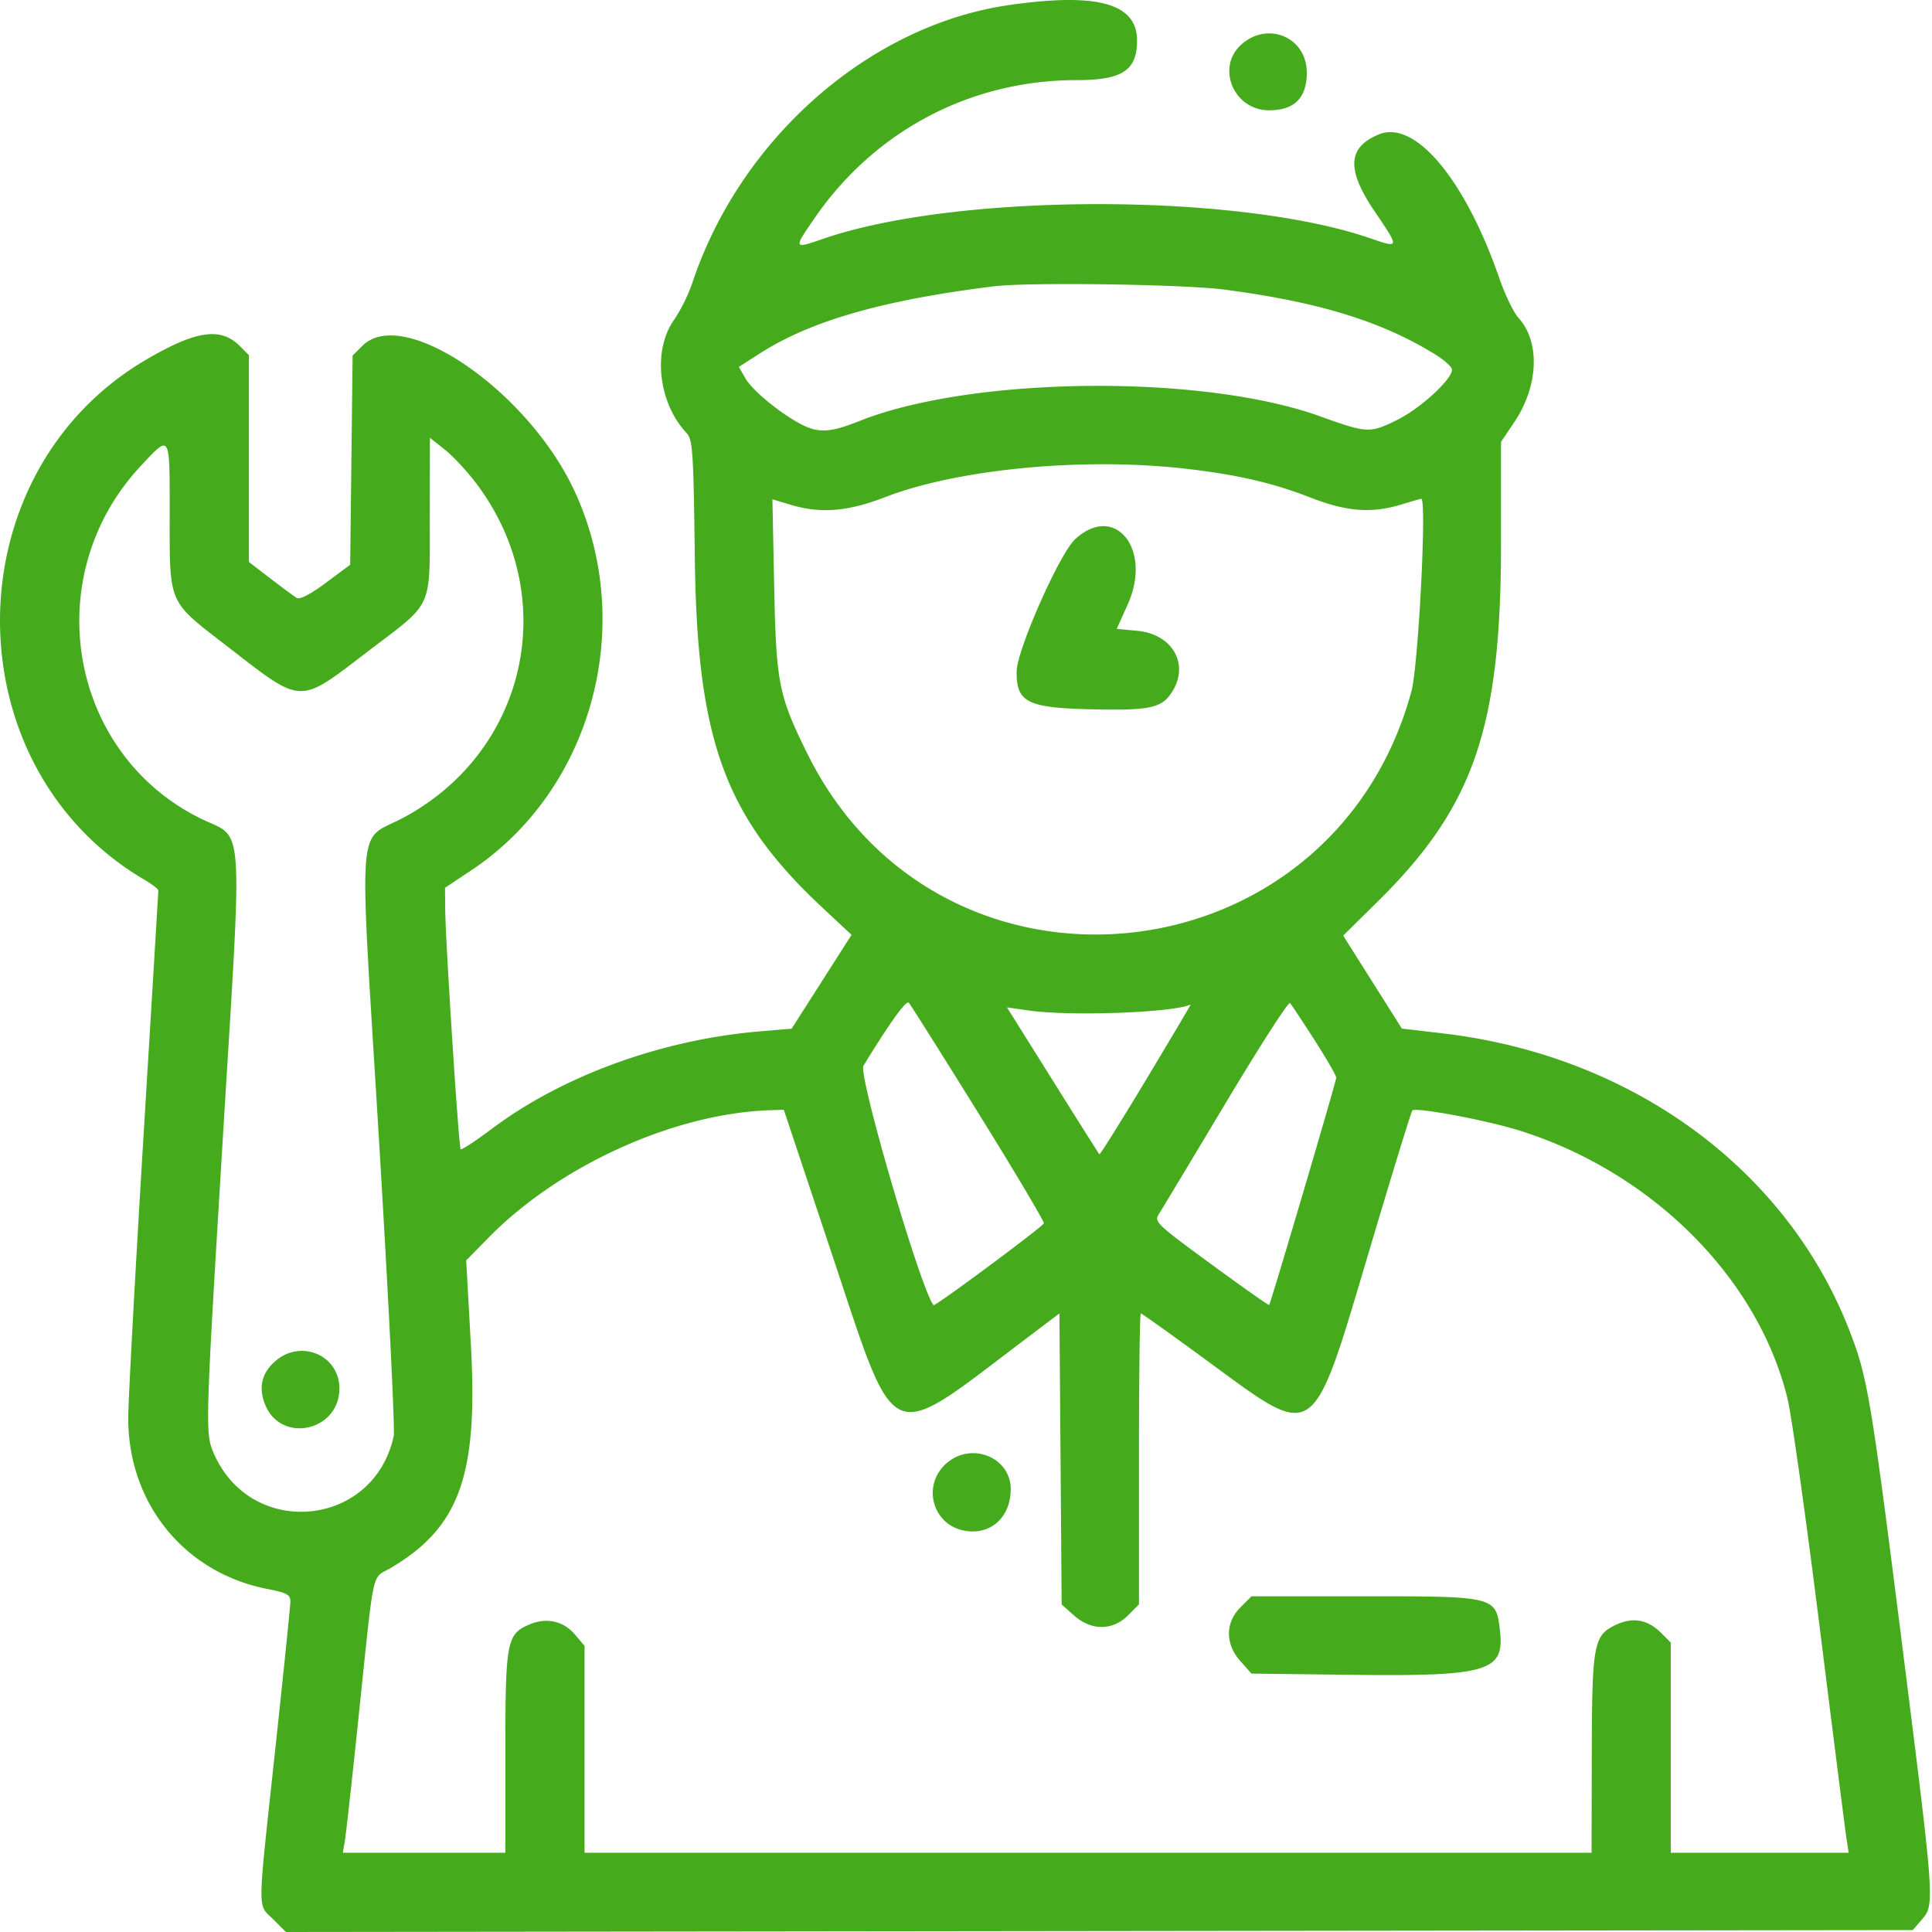 <svg xmlns="http://www.w3.org/2000/svg" width="80" height="80" viewBox="0 0 80 80"><g><g><g><path fill="#45ab1d" d="M39.18 60.602c-1.01.904-.573 2.531.748 2.779 1.083.203 1.924-.548 1.924-1.717 0-1.33-1.641-1.982-2.671-1.062zm-28.193-2.419c.671 1.608 3.067 1.07 3.067-.688 0-1.365-1.565-2.05-2.631-1.153-.589.495-.737 1.122-.436 1.841zm23.447-6.297c2.72 8.161 2.241 7.94 7.919 3.646l1.516-1.147.046 6.026.046 6.026.51.455c.712.636 1.598.636 2.235 0l.456-.457V60.41c0-3.313.034-6.024.076-6.024.042 0 1.321.913 2.843 2.03 4.433 3.253 4.23 3.393 6.605-4.59.942-3.17 1.75-5.799 1.795-5.844.146-.146 3.09.407 4.455.837 5.484 1.726 9.855 6.1 11.079 11.086.168.684.766 4.933 1.33 9.443.563 4.51 1.064 8.463 1.114 8.785l.091.585h-7.367v-8.703l-.402-.402c-.563-.562-1.188-.666-1.903-.317-.892.436-.956.797-.966 5.4l-.009 4.022H24.205v-8.565l-.387-.46c-.477-.567-1.172-.728-1.877-.434-.962.403-1.015.682-1.015 5.313v4.146h-6.73l.086-.507c.047-.28.295-2.51.55-4.959.68-6.511.543-5.855 1.326-6.314 2.858-1.675 3.639-3.82 3.343-9.19l-.196-3.558.927-.944c2.937-2.99 7.694-5.143 11.651-5.274l.573-.02 1.978 5.934zm13.02-7.172c-1.037 1.723-1.906 3.111-1.931 3.084-.026-.027-.898-1.408-1.937-3.067l-1.89-3.018.898.129c1.734.247 6 .09 6.71-.247.018-.008-.815 1.395-1.85 3.119zm7.877-.089c0 .152-2.709 9.329-2.778 9.412-.02.024-1.103-.74-2.407-1.695-2.268-1.661-2.363-1.753-2.158-2.073.118-.184 1.362-2.252 2.765-4.596 1.403-2.344 2.601-4.206 2.663-4.138.062.067.518.755 1.014 1.528s.902 1.476.901 1.562zm-12.107 6.029c-.053.15-4.512 3.458-4.569 3.39-.527-.642-3.13-9.537-2.901-9.913 1.084-1.776 1.768-2.727 1.877-2.61.07.075 1.368 2.133 2.883 4.573 1.514 2.44 2.734 4.492 2.71 4.56zm-1.126-22.86c-.021 1.282.436 1.517 3.076 1.576 2.432.055 2.919-.046 3.343-.695.755-1.151.049-2.416-1.426-2.555l-.849-.08.456-1.015c1.027-2.288-.534-4.217-2.182-2.694-.643.595-2.404 4.572-2.418 5.463zm7.01-8.384c2.097.24 3.603.587 5.118 1.179 1.534.599 2.553.68 3.805.3.421-.128.79-.234.82-.235.236-.007-.119 6.922-.409 7.983-3.295 12.063-19.511 13.72-25.018 2.557-1.188-2.408-1.285-2.904-1.368-6.978l-.072-3.542.743.224c1.252.377 2.367.288 3.918-.31 3.037-1.174 8.224-1.664 12.463-1.178zm-29.373.626c3.506 4.663 2.113 11.049-3.013 13.813-1.976 1.066-1.861-.415-1.033 13.284.394 6.52.67 12.067.615 12.326-.825 3.829-5.964 4.284-7.477.663-.33-.79-.317-1.202.386-12.764.84-13.813.923-12.565-.898-13.462-5.492-2.703-6.742-10.052-2.483-14.605 1.232-1.316 1.194-1.378 1.194 1.963 0 3.812-.094 3.593 2.342 5.477 3.204 2.479 2.948 2.468 5.877.234 2.738-2.087 2.545-1.664 2.552-5.584l.005-3.253.616.488c.34.268.932.907 1.317 1.42zm30.961-8.045c3.926.515 6.537 1.32 8.765 2.705.364.227.663.502.663.611 0 .406-1.317 1.612-2.278 2.085-1.128.555-1.228.55-3.198-.158-4.888-1.757-14.427-1.655-19.075.205-1.17.468-1.666.5-2.357.15-.86-.435-2.05-1.405-2.342-1.911l-.28-.486.884-.566c2.104-1.345 5.086-2.2 9.672-2.77 1.419-.177 7.865-.085 9.546.135zm.73-10.17c1.108-.953 2.686-.257 2.686 1.184 0 1.05-.512 1.562-1.562 1.562-1.479 0-2.217-1.806-1.123-2.746zm-.06 64.734c-.636.637-.636 1.523 0 2.235l.455.51 4.035.05c5.75.071 6.445-.13 6.256-1.81-.163-1.441-.164-1.441-5.6-1.441h-4.689l-.456.456M41.774.211c-5.78.834-11.13 5.535-13.114 11.526a6.98 6.98 0 0 1-.757 1.521c-.883 1.254-.645 3.414.515 4.661.269.288.296.7.354 5.232.097 7.535 1.249 10.674 5.306 14.455l1.183 1.103-1.24 1.943-1.241 1.943-1.36.116c-4.028.343-8.12 1.833-11.034 4.016-.683.512-1.273.9-1.311.862-.08-.079-.629-8.609-.64-9.94l-.008-.887 1.082-.72c5-3.323 6.858-10.124 4.288-15.693-1.921-4.162-7.103-7.717-8.79-6.03l-.406.406-.05 4.33-.051 4.33-1.007.748c-.64.476-1.08.704-1.207.625-.11-.068-.6-.43-1.09-.805l-.89-.683v-8.566l-.377-.377c-.794-.794-1.812-.644-3.884.57-8.027 4.708-8.068 16.82-.073 21.527.322.19.585.39.584.447 0 .056-.28 4.705-.623 10.33-.342 5.627-.623 10.812-.623 11.523-.004 3.528 2.326 6.396 5.744 7.068.824.162.97.24.97.522-.001.182-.282 2.931-.625 6.11-.751 6.964-.744 6.393-.093 7.044l.532.532 33.683-.04 33.684-.04.377-.439c.533-.62.528-.687-.795-11.19-1.316-10.436-1.45-11.238-2.194-13.167C74 48.414 67.578 43.71 59.75 42.791l-1.702-.2-1.214-1.925-1.215-1.925 1.449-1.43c3.964-3.918 5.086-7.183 5.086-14.81v-4.203l.542-.805c1.015-1.507 1.089-3.337.176-4.337-.196-.214-.552-.952-.79-1.64-1.423-4.105-3.496-6.574-4.993-5.948-1.299.542-1.342 1.462-.153 3.208 1.021 1.5 1.02 1.51-.184 1.095-5.495-1.897-17.123-1.89-22.656.014-1.251.43-1.252.43-.349-.877 2.495-3.608 6.457-5.69 10.829-5.69 1.896 0 2.507-.4 2.507-1.64 0-1.541-1.644-1.995-5.31-1.467"/></g></g></g></svg>